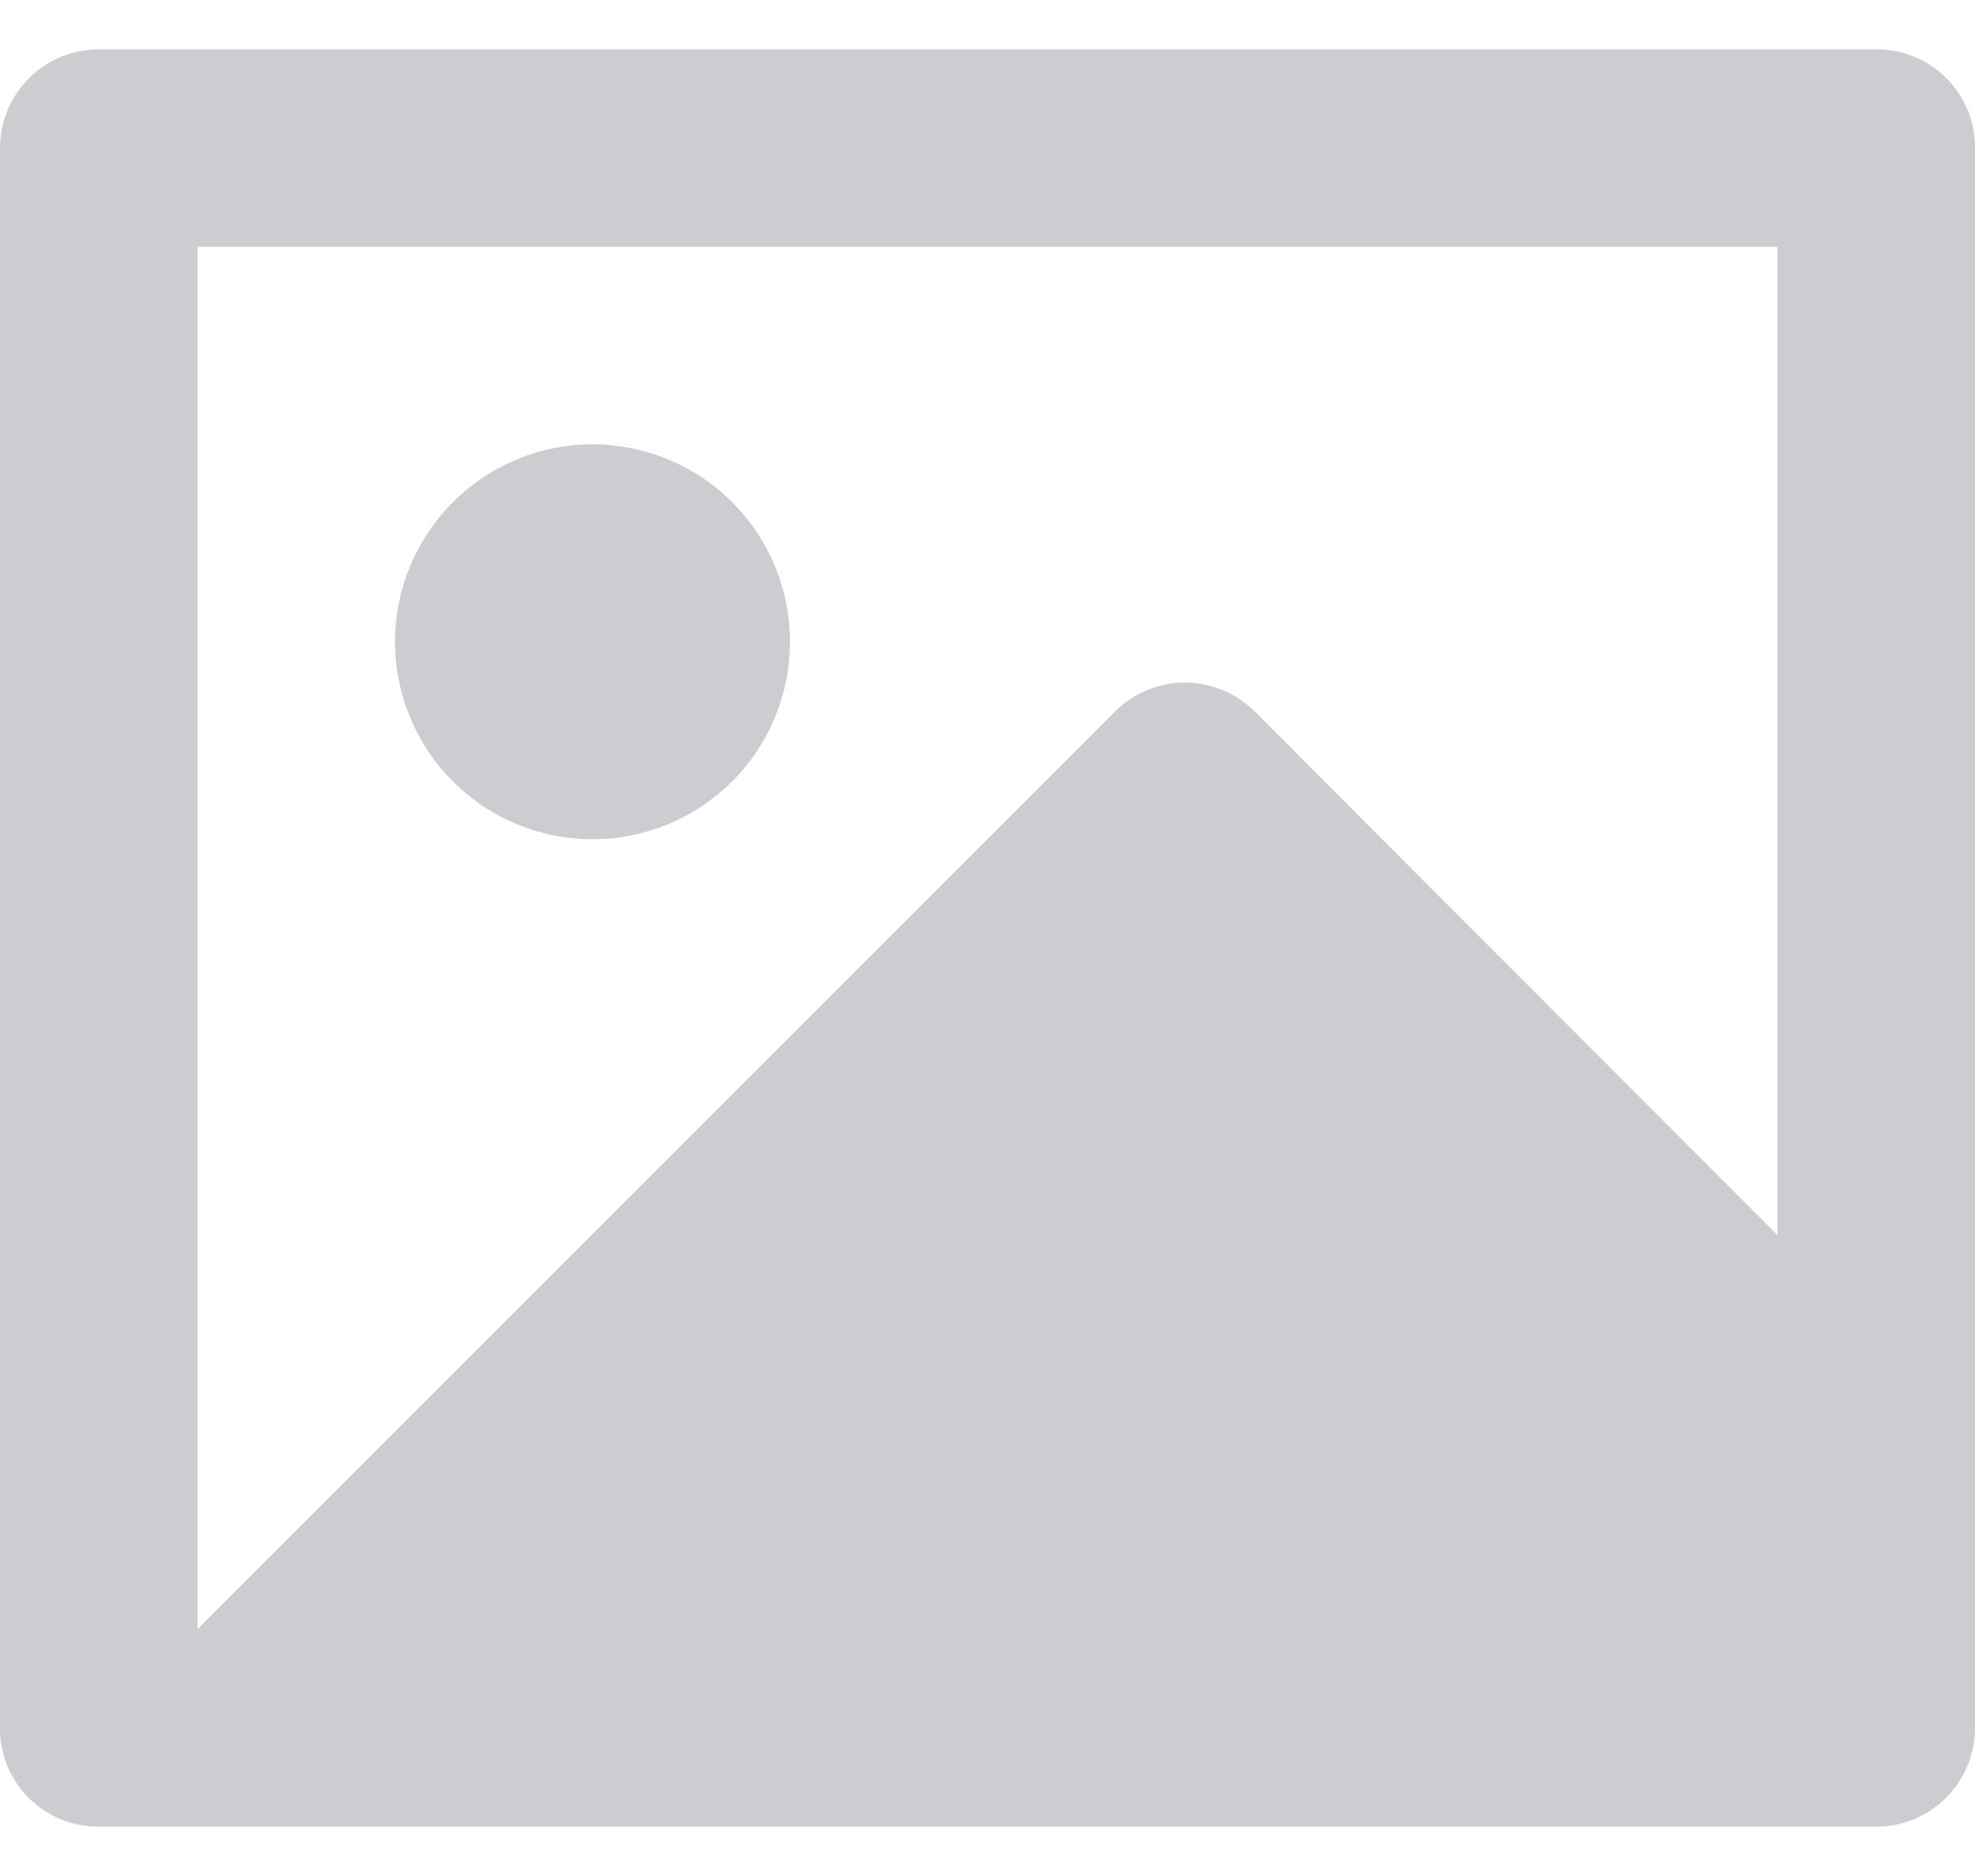 <svg width="20" height="19" viewBox="0 0 20 19" fill="none" xmlns="http://www.w3.org/2000/svg">
<path d="M18 2.5H2V16.5L11.292 7.206C11.479 7.019 11.734 6.913 11.999 6.913C12.264 6.913 12.518 7.019 12.706 7.206L18 12.51V2.5ZM0 1.493C0.002 1.23 0.107 0.979 0.293 0.793C0.478 0.607 0.729 0.502 0.992 0.5H19.008C19.556 0.5 20 0.945 20 1.493V17.507C19.998 17.77 19.893 18.021 19.707 18.207C19.522 18.393 19.271 18.498 19.008 18.5H0.992C0.729 18.5 0.476 18.395 0.29 18.209C0.104 18.023 -1.33455e-07 17.77 0 17.507V1.493ZM6 8.5C5.47 8.5 4.961 8.289 4.586 7.914C4.211 7.539 4 7.03 4 6.5C4 5.97 4.211 5.461 4.586 5.086C4.961 4.711 5.47 4.5 6 4.5C6.53 4.5 7.039 4.711 7.414 5.086C7.789 5.461 8 5.97 8 6.5C8 7.03 7.789 7.539 7.414 7.914C7.039 8.289 6.53 8.5 6 8.5Z" fill="#CECCD1"/>
</svg>
